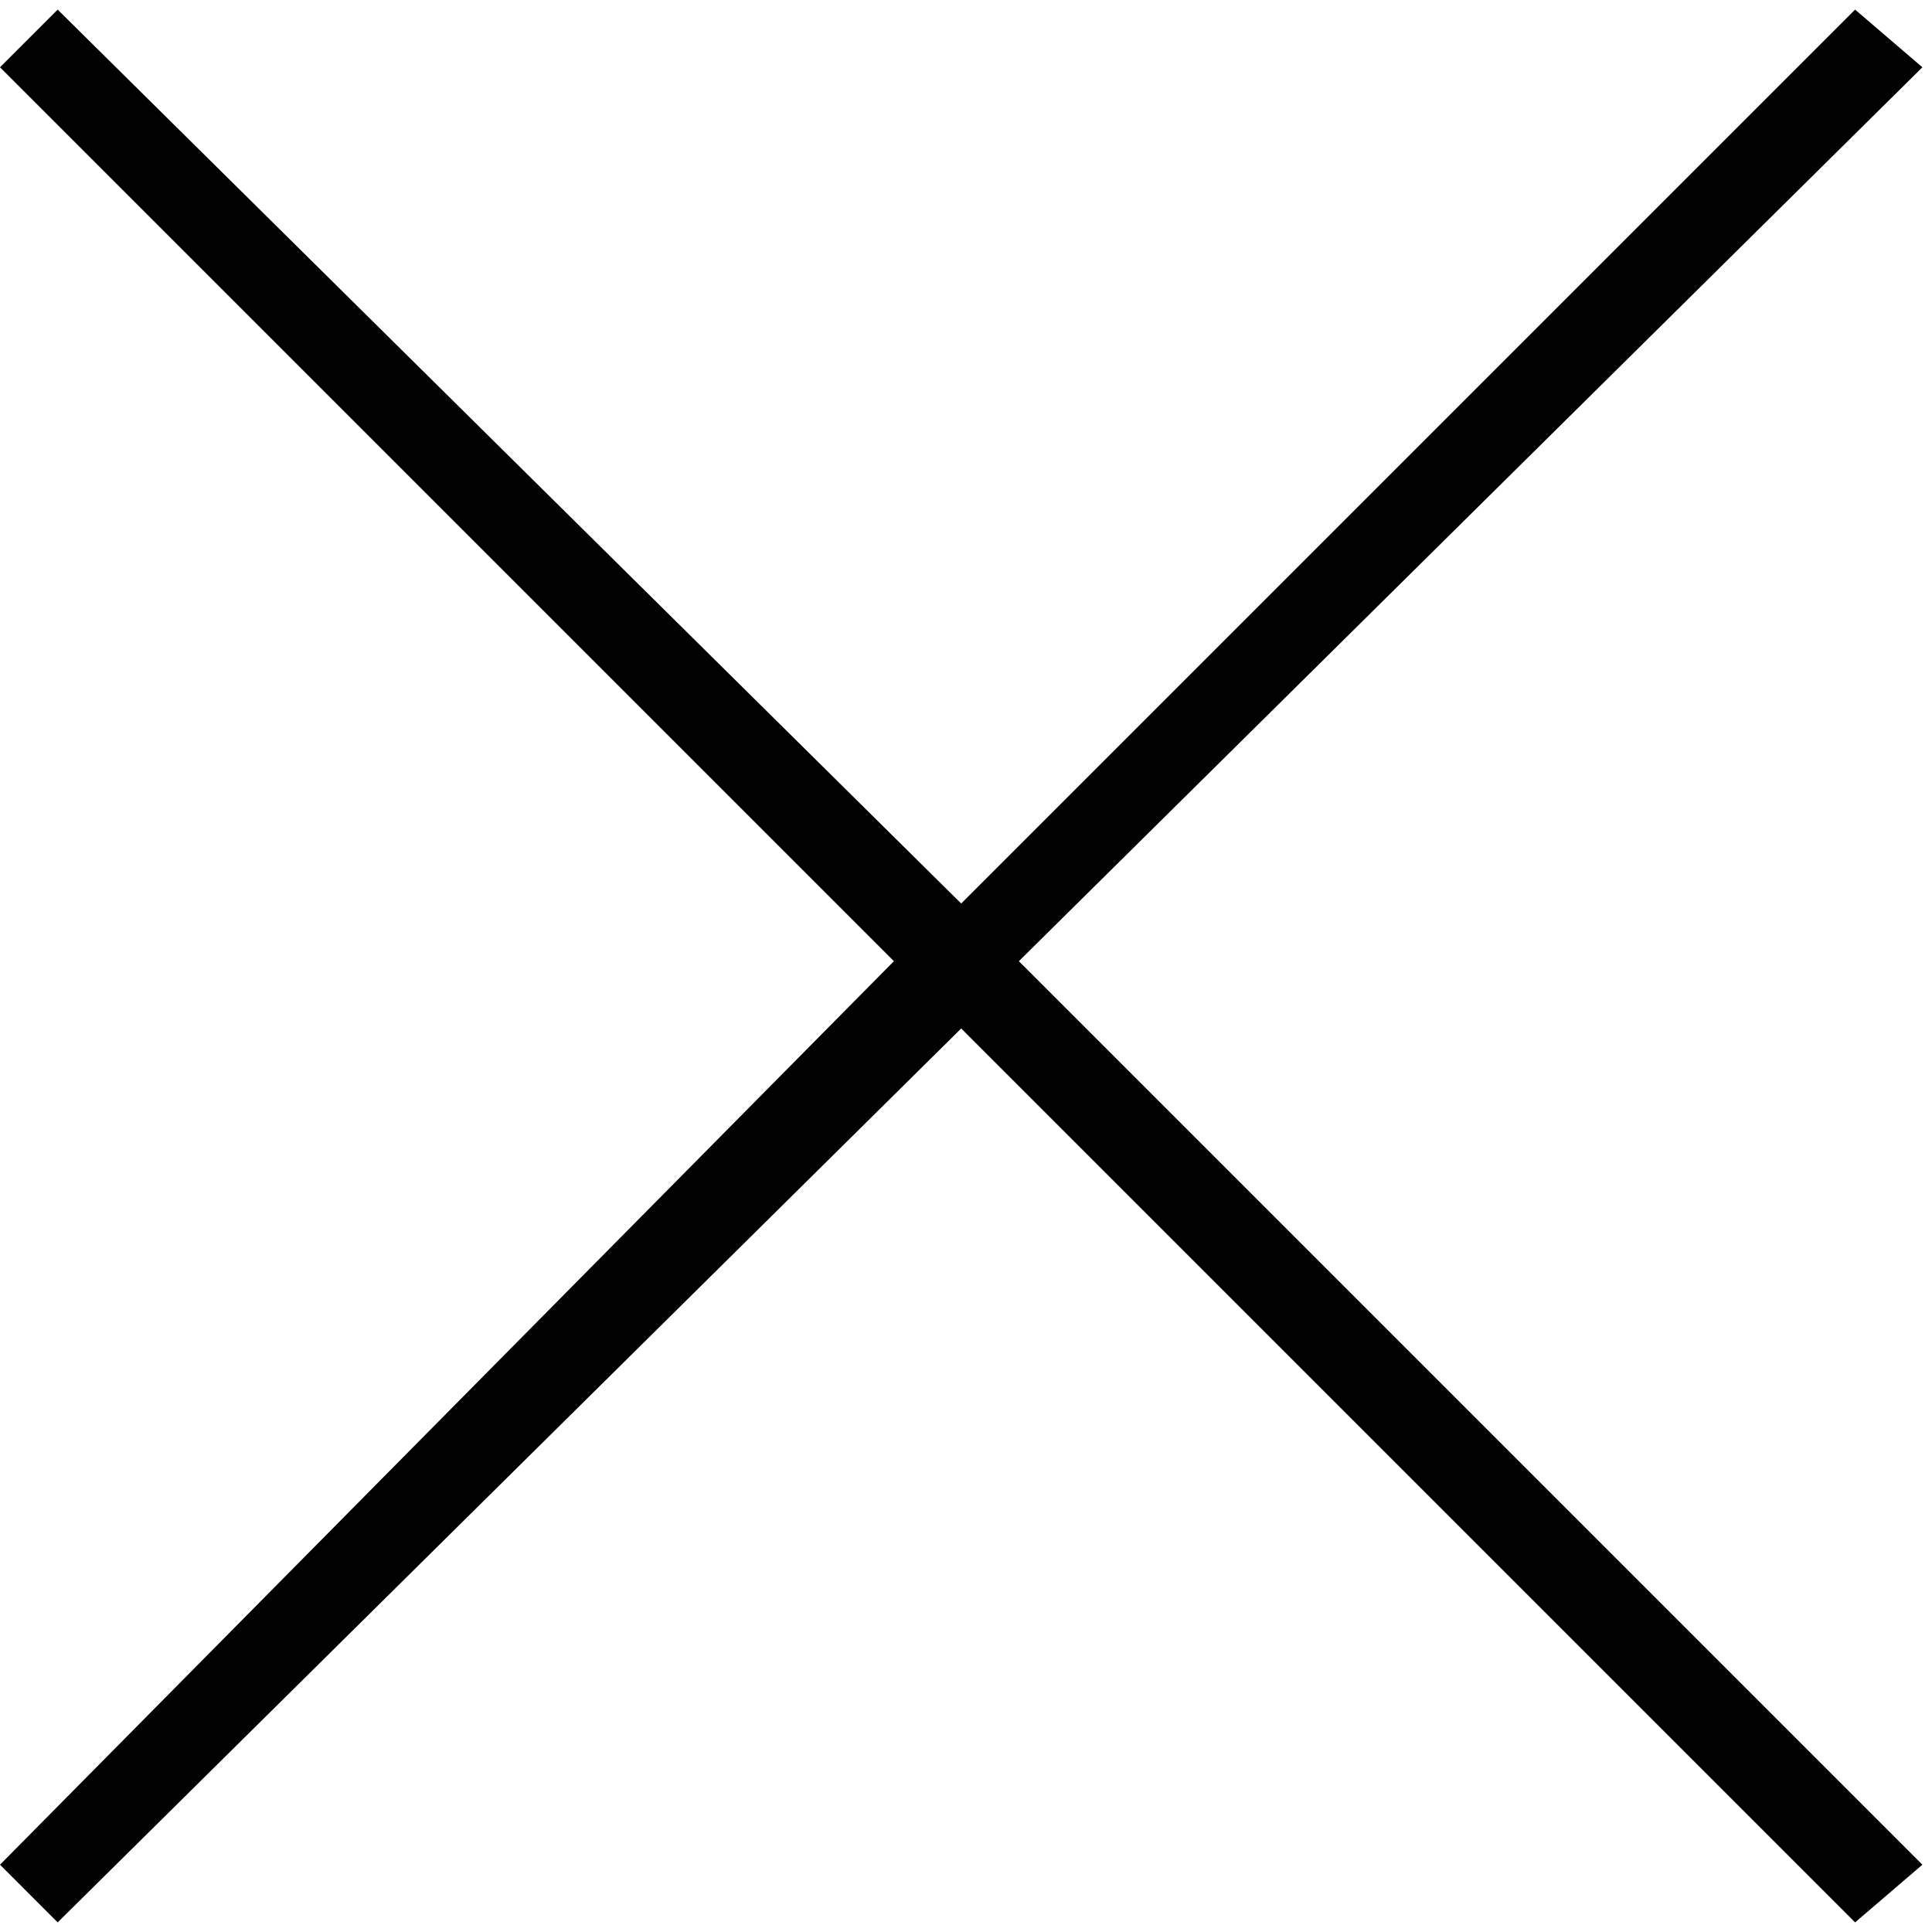 <?xml version="1.0" encoding="utf-8"?>
<svg version="1.1" id="Layer_1" xmlns="http://www.w3.org/2000/svg" xmlns:xlink="http://www.w3.org/1999/xlink" x="0px" y="0px"
	 viewBox="0 0 20.1 20.1" style="enable-background:new 0 0 20.1 20.1;" xml:space="preserve">
<style type="text/css">
	.st0{fill:#010101;}
</style>
<polygon class="st0" points="19.3,0.1 10,9.4 0.6,0.1 0,0.7 9.3,10 0,19.4 0.6,20 10,10.7 19.3,20 20,19.4 10.6,10 20,0.7 "/>
</svg>
